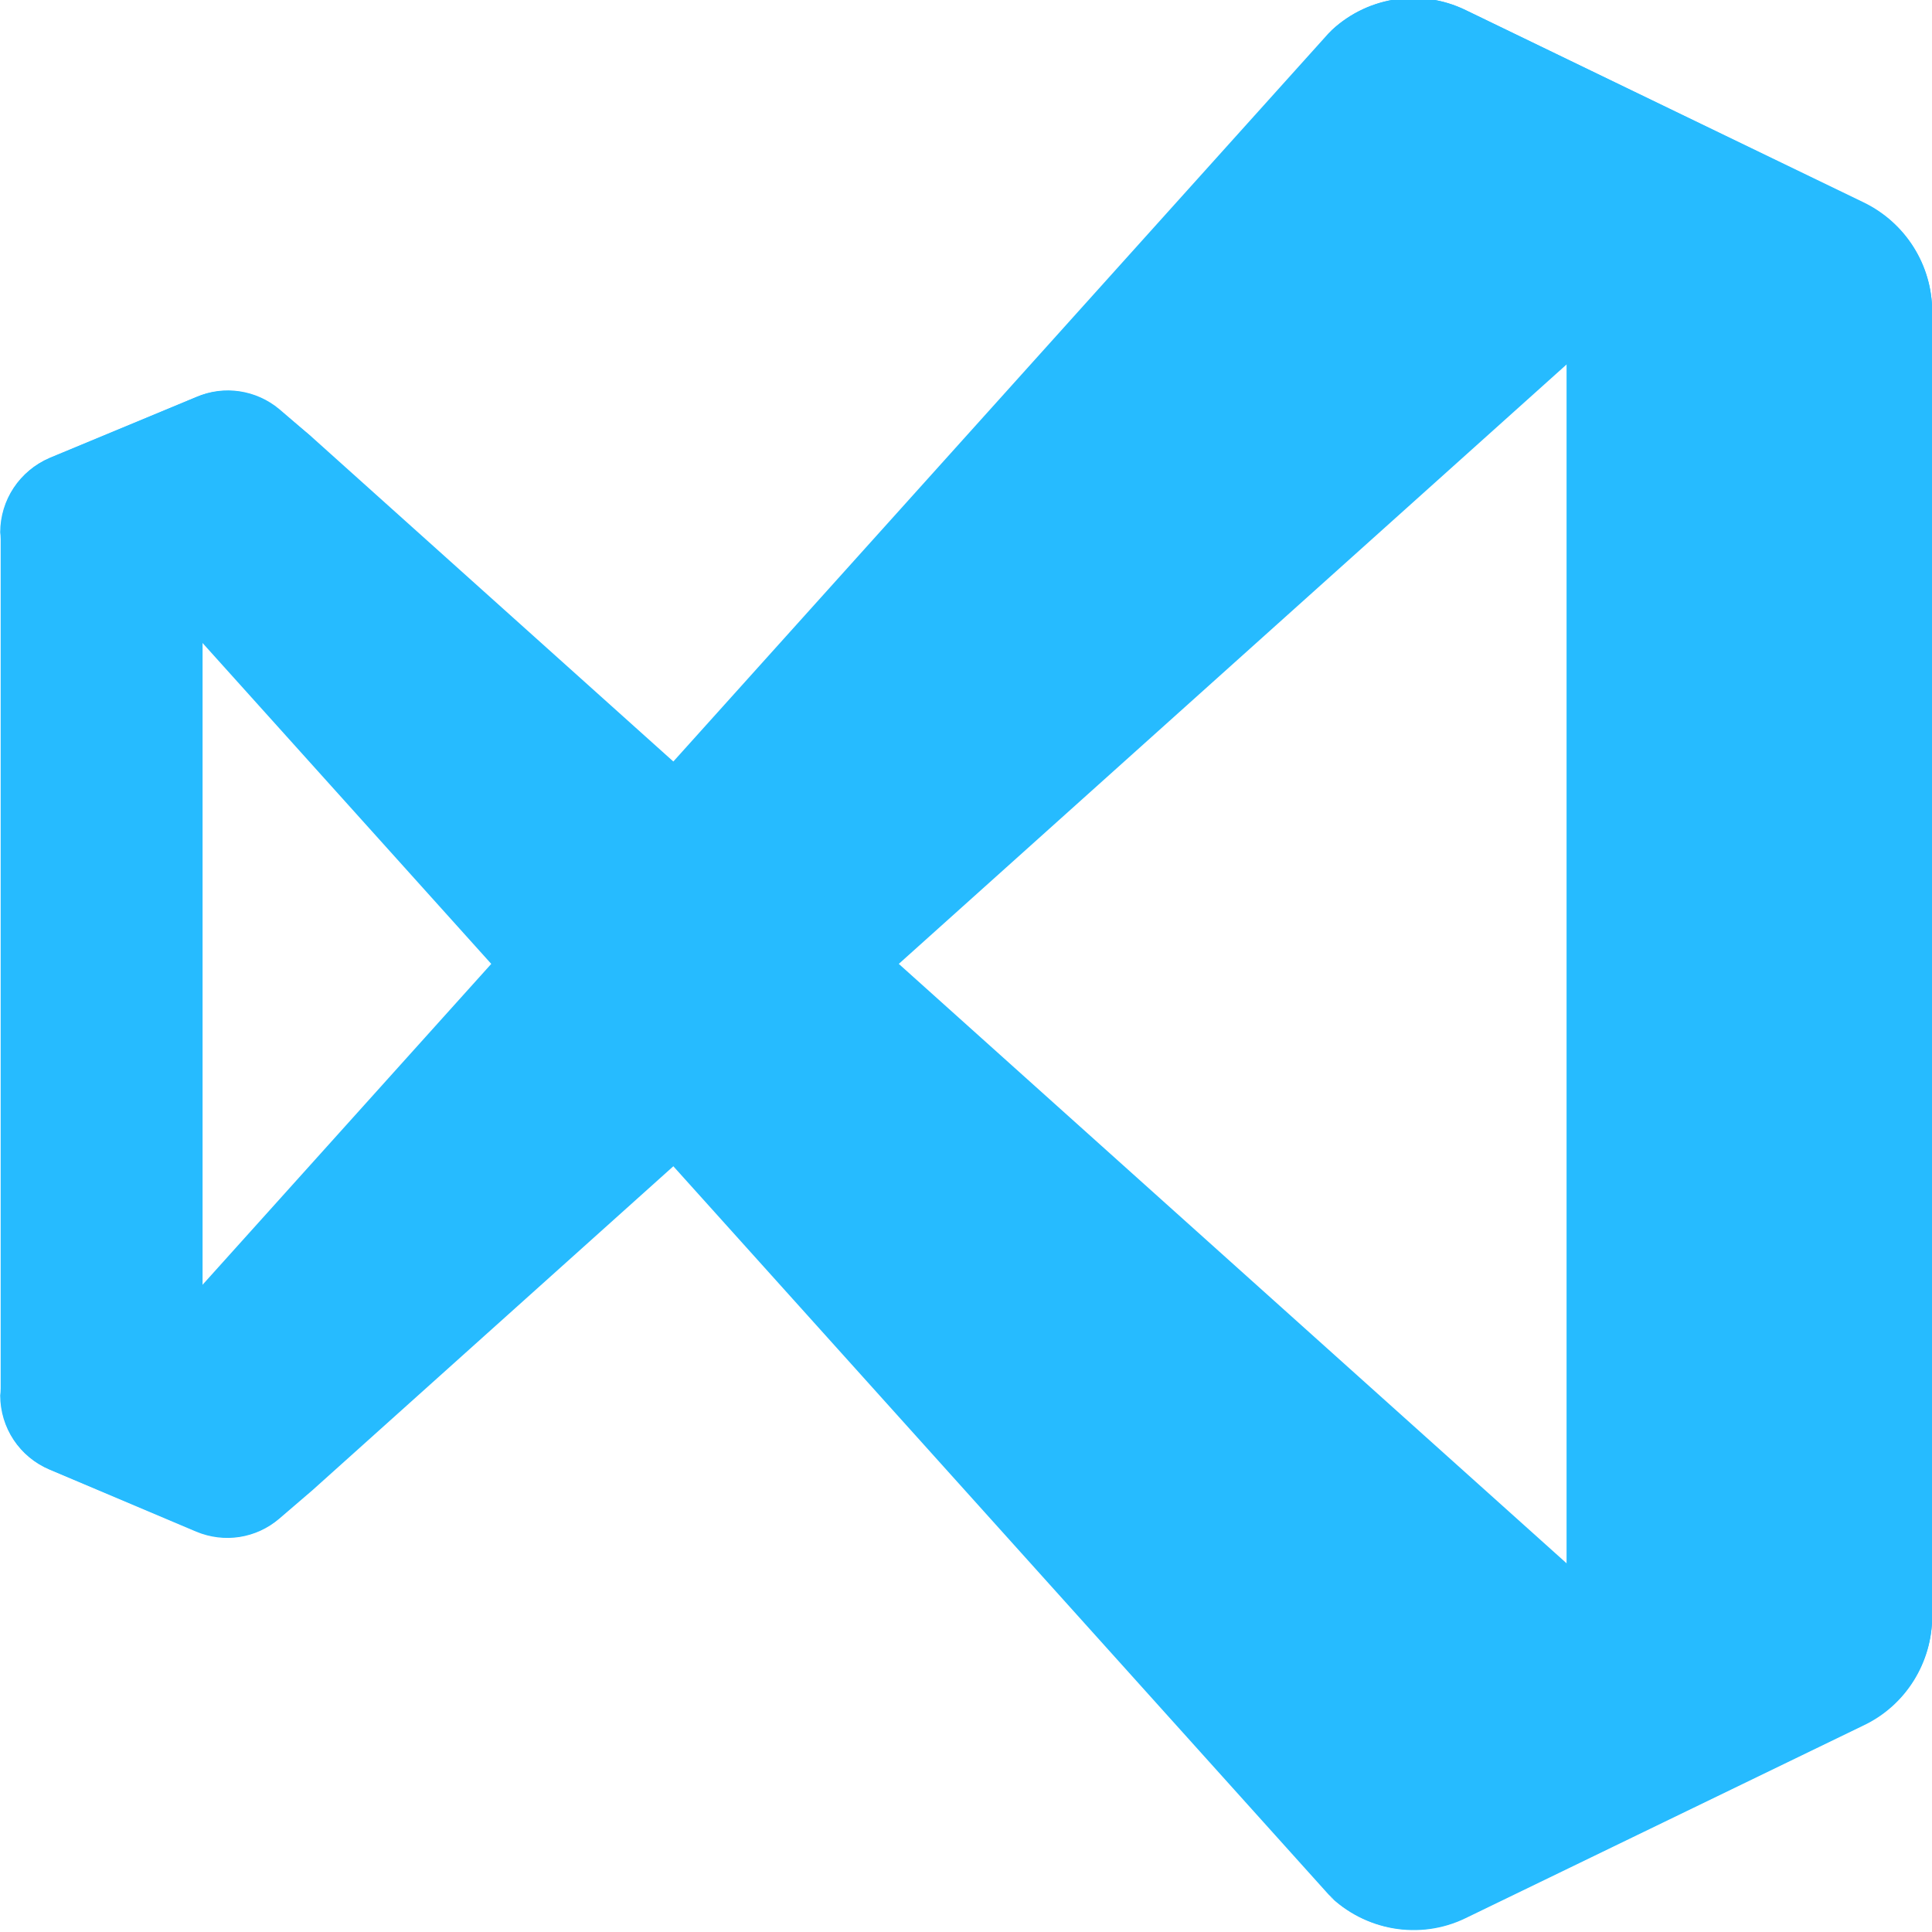<svg width="100" height="100" viewBox="0 0 20 20" xmlns="http://www.w3.org/2000/svg">
  <g transform="matrix(5,0,0,5.026,-202.523,-202.971)">
    <path d="m 41.083,43.511 c -0.048,0.041 -0.114,0.051 -0.172,0.027 l -0.303,-0.127 c -0.062,-0.026 -0.102,-0.086 -0.102,-0.153 v -1.778 c 3.63e-4,-0.067 0.041,-0.127 0.102,-0.153 l 0.303,-0.125 c 0.058,-0.024 0.125,-0.014 0.172,0.027 l 0.068,0.056 c -0.061,-0.044 -0.227,-1.3e-4 -0.227,0.075 v 2.017 c -1.9e-4,0.075 0.166,0.119 0.227,0.075 z" fill="#26bbff"></path>
    <path d="m 40.607,43.411 c -0.062,-0.026 -0.102,-0.086 -0.102,-0.153 v -0.014 c 9.28e-4,0.087 0.107,0.128 0.167,0.065 l 2.583,-2.856 c 0.075,-0.075 0.189,-0.094 0.284,-0.048 l 0.824,0.397 c 0.087,0.042 0.142,0.129 0.142,0.225 v 0.01 c -1.15e-4,-0.133 -0.317,-0.288 -0.42,-0.203 l -2.934,2.62 -0.068,0.058 c -0.048,0.041 -0.114,0.051 -0.172,0.027 z" fill="#26bbff"></path>
    <path d="m 40.607,41.328 c -0.062,0.026 -0.102,0.086 -0.102,0.153 v 0.014 c 9.28e-4,-0.087 0.107,-0.128 0.167,-0.065 l 2.583,2.856 c 0.075,0.075 0.189,0.094 0.284,0.048 l 0.824,-0.397 c 0.087,-0.042 0.142,-0.129 0.142,-0.225 v -0.01 c -1.16e-4,0.133 -0.317,0.288 -0.42,0.203 l -2.934,-2.62 -0.068,-0.058 c -0.048,-0.04 -0.115,-0.05 -0.172,-0.025 z" fill="#26bbff"></path>
    <path d="m 43.539,44.335 c -0.095,0.046 -0.209,0.026 -0.284,-0.048 0.092,0.092 0.493,-0.055 0.493,-0.185 v -3.463 c 4.46e-4,-0.131 -0.401,-0.278 -0.493,-0.186 0.075,-0.075 0.189,-0.094 0.284,-0.048 l 0.824,0.396 c 0.087,0.042 0.142,0.129 0.142,0.225 v 2.687 c 4.2e-5,0.096 -0.055,0.184 -0.142,0.225 z" fill="#26bbff"></path>
  </g>
</svg>
